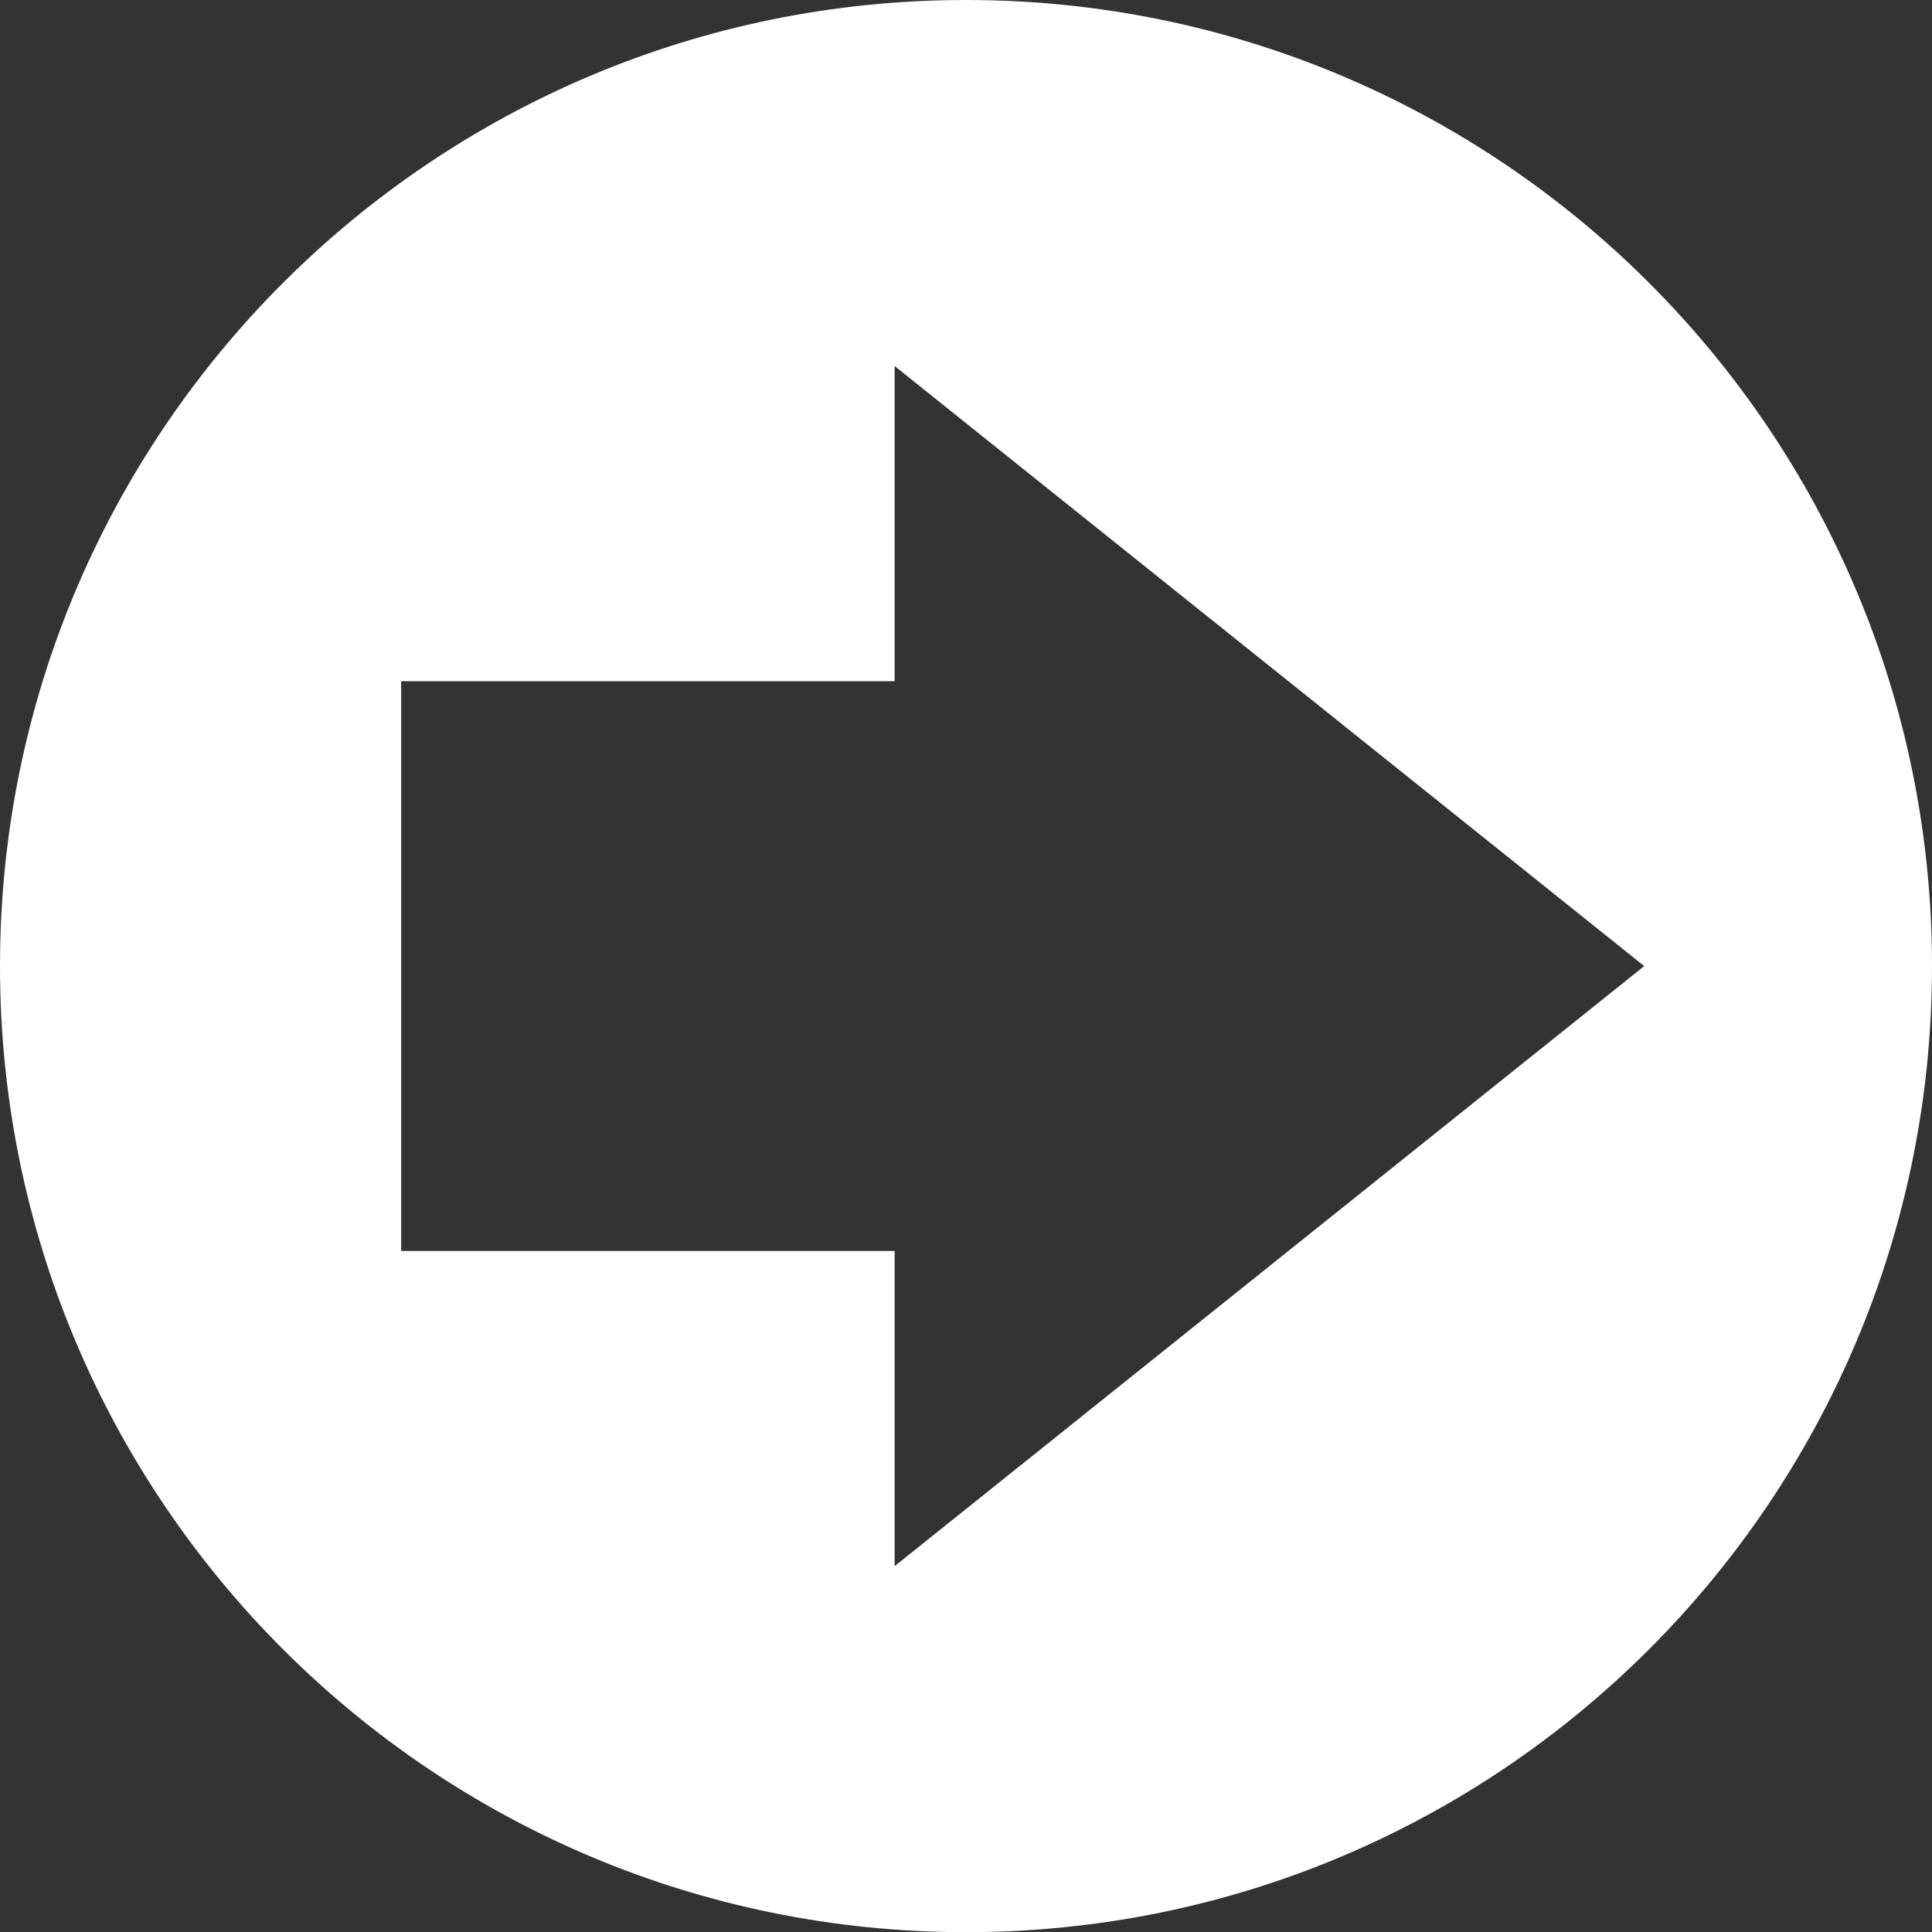 <!-- Generator: Adobe Illustrator 19.0.0, SVG Export Plug-In  -->
<svg version="1.1"
	 xmlns="http://www.w3.org/2000/svg" xmlns:xlink="http://www.w3.org/1999/xlink" xmlns:a="http://ns.adobe.com/AdobeSVGViewerExtensions/3.0/"
	 x="0px" y="0px" width="44.15px" height="44.154px" viewBox="0 0 44.15 44.154"
	 style="overflow:scroll;enable-background:new 0 0 44.15 44.154;" xml:space="preserve">
<rect x="0" y="0" width="44.15" height="44.154" fill="#333333" stroke="none"/>
<style type="text/css">
	.st0{fill:#FFFFFF;}
</style>
<defs>
</defs>
<path class="st0" d="M22.076,0C9.885,0,0,9.882,0,22.077c0,12.194,9.885,22.077,22.076,22.077c12.195,0,22.074-9.883,22.074-22.077
	C44.15,9.882,34.271,0,22.076,0z M20.444,35.79v-7.203H9.167v-13.02h11.277V8.364l17.13,13.713L20.444,35.79z"/>
</svg>